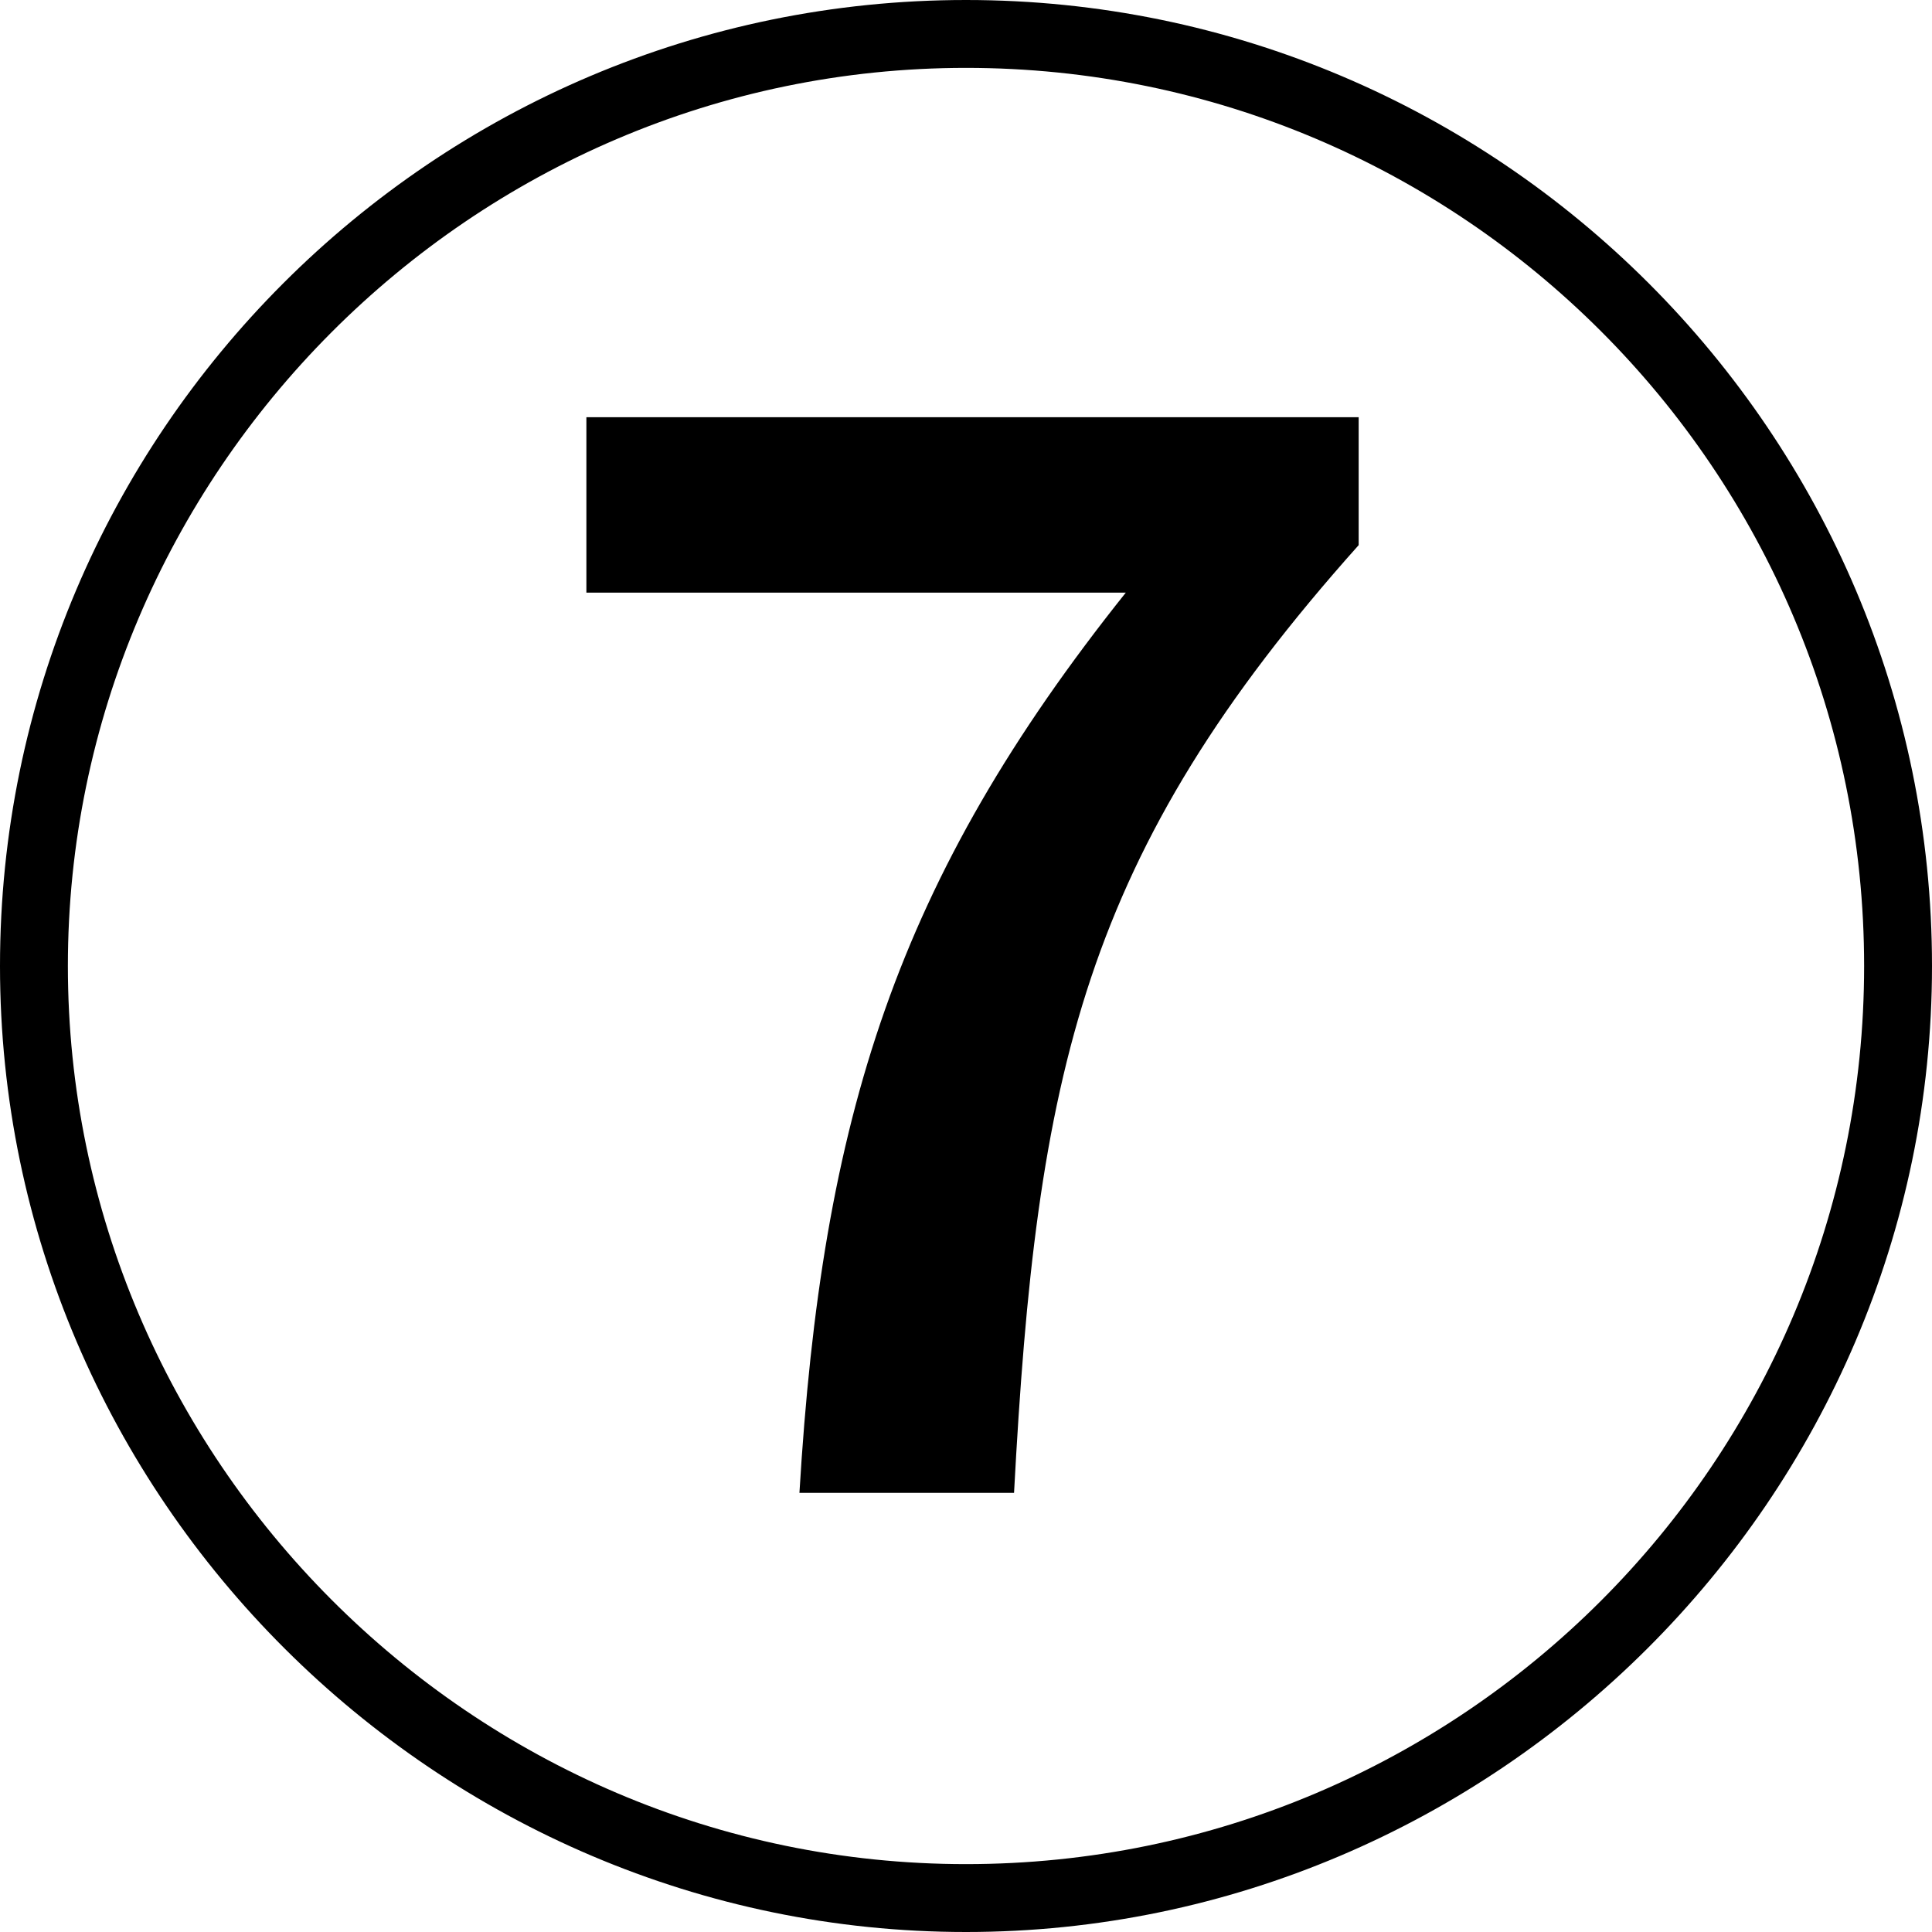<?xml version="1.0" encoding="UTF-8"?>
<svg id="_레이어_2" data-name="레이어 2" xmlns="http://www.w3.org/2000/svg" viewBox="0 0 37 37">
  <g id="_레이어_1-2" data-name="레이어 1">
    <path d="M0,18.5C0,8.3,8.3,0,18.5,0s18.5,8.3,18.5,18.5-8.38,18.5-18.5,18.5S0,28.7,0,18.5ZM35.7,18.5c0-9.49-7.71-17.2-17.2-17.2S1.3,9.09,1.3,18.5s7.71,17.2,17.2,17.2,17.2-7.71,17.2-17.2ZM21.55,11.35h-10.32v-3.36h14.79v2.45c-5.3,5.93-6.17,10.12-6.6,18.15h-4.11c.43-7.2,1.86-11.74,6.25-17.24Z"/>
  </g>
</svg>